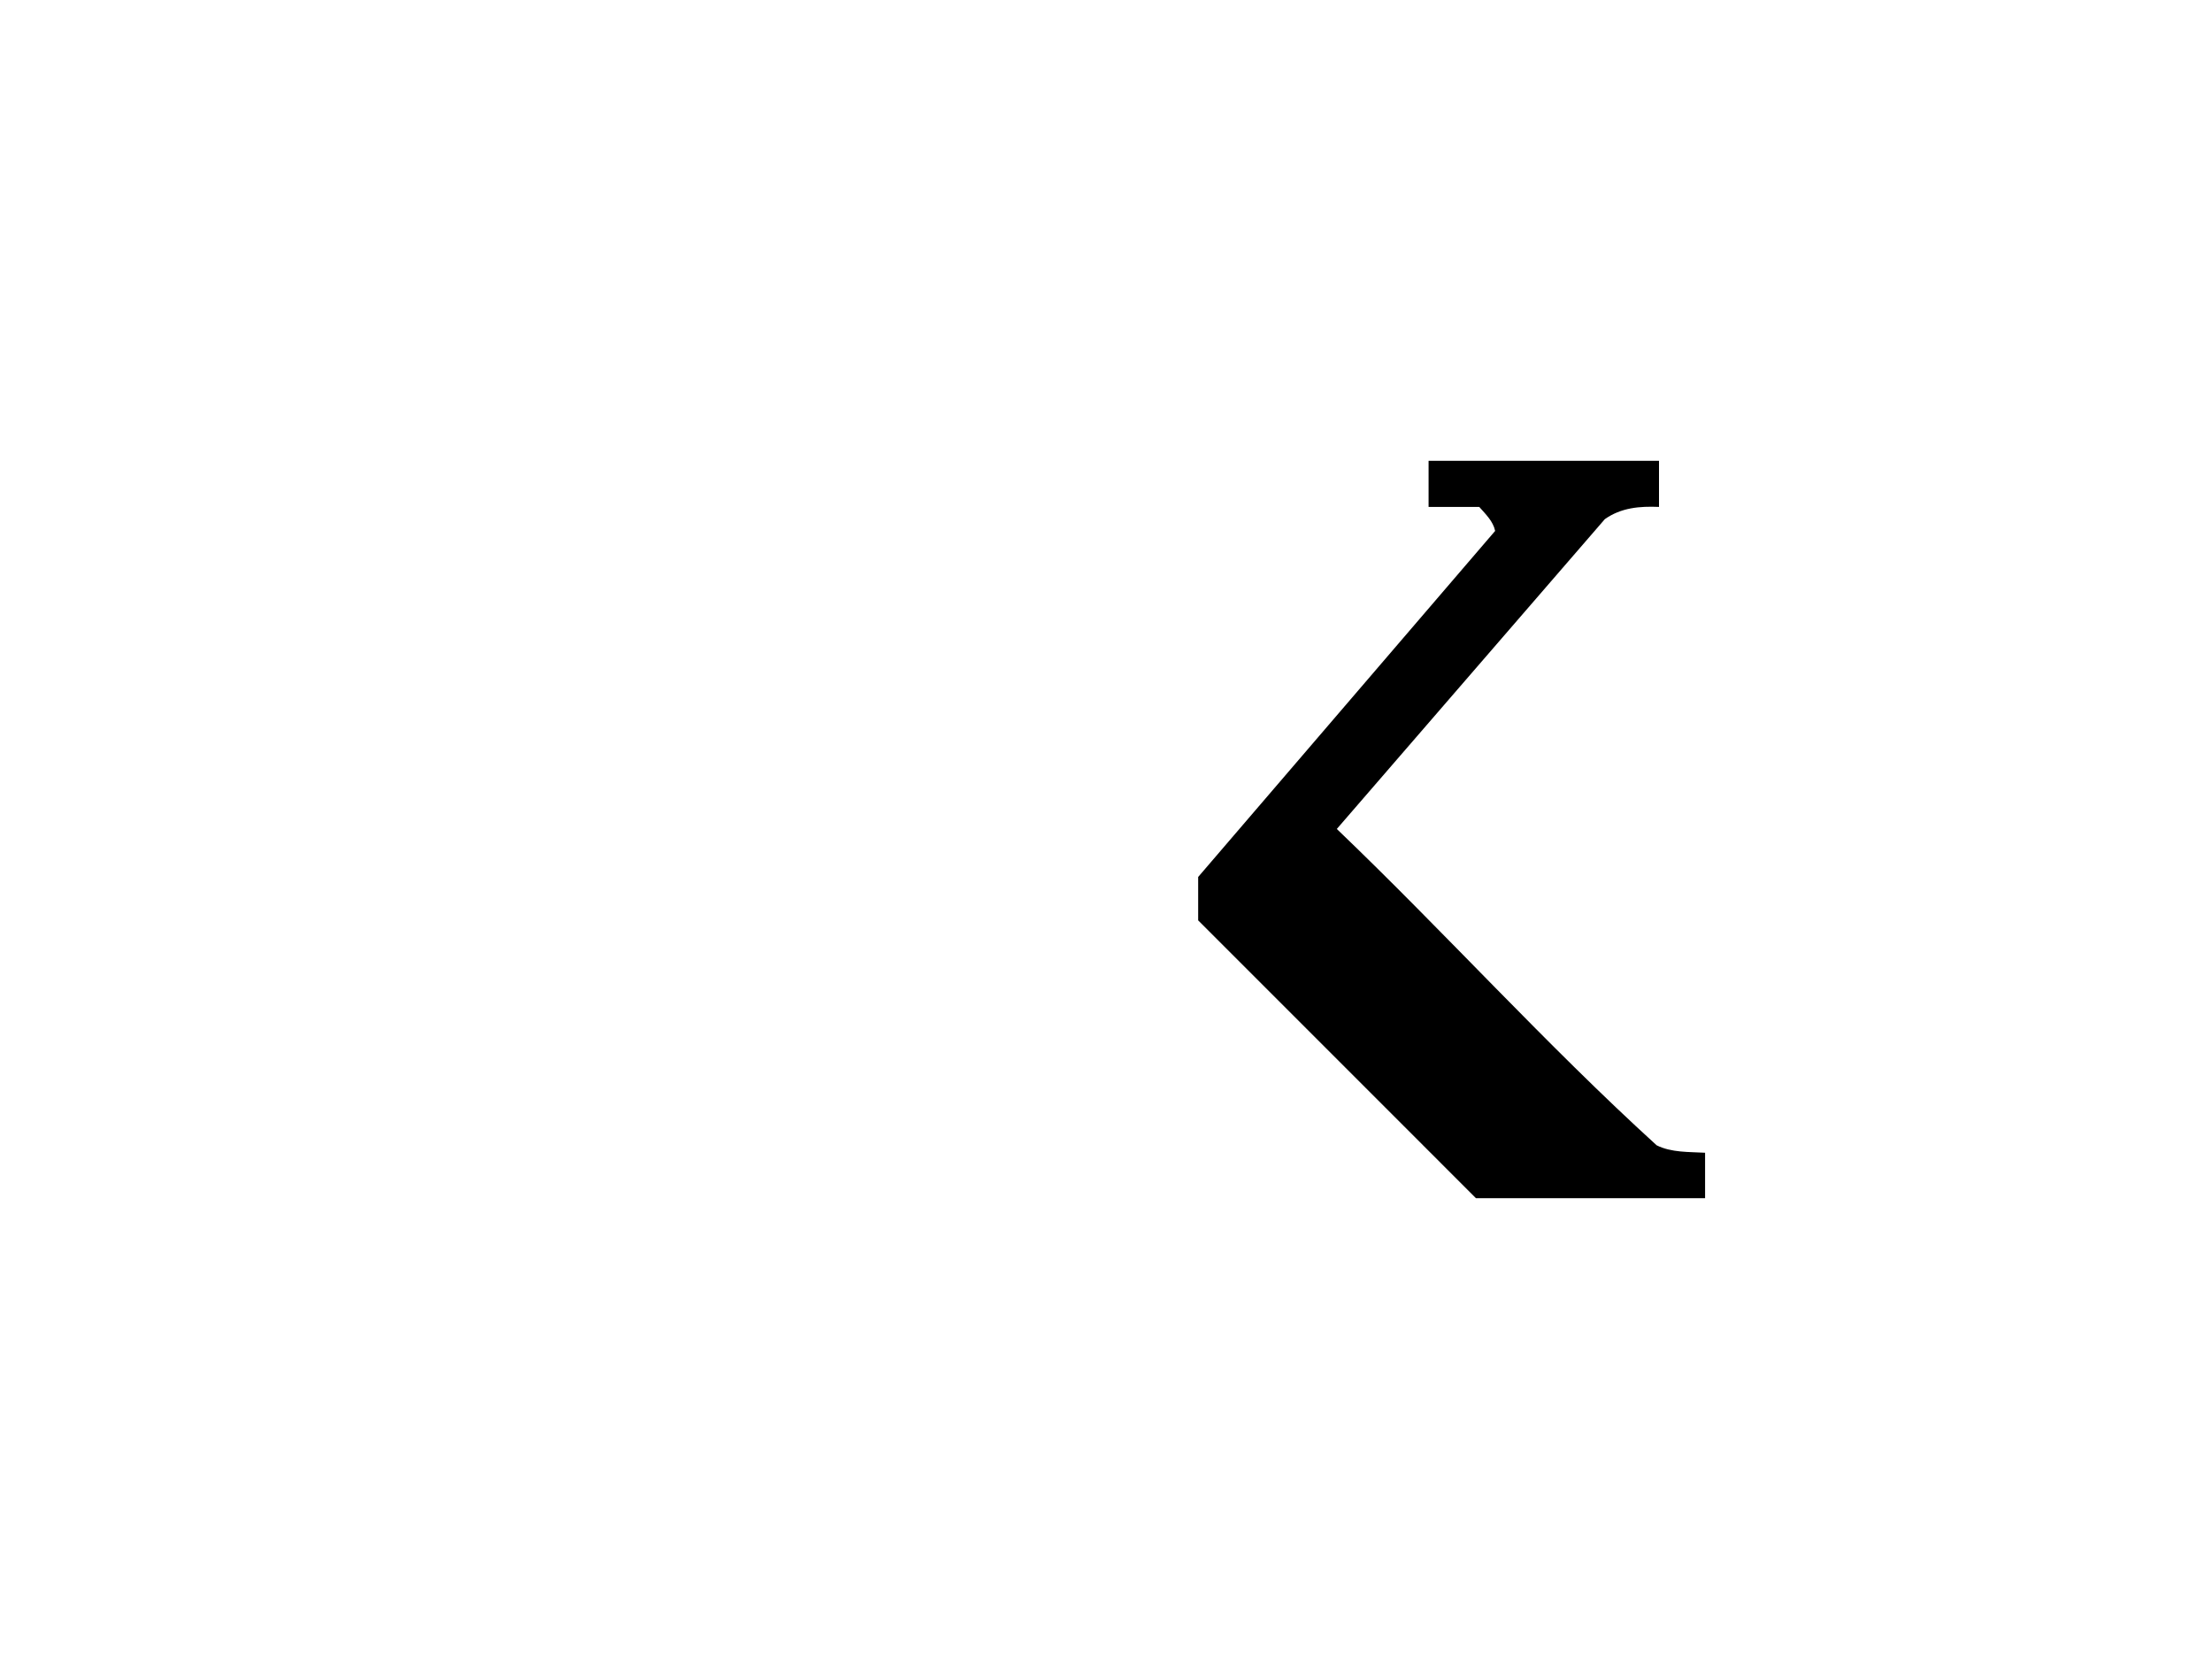 <?xml version="1.0" encoding="UTF-8" standalone="no"?>
<svg
   xmlns:svg="http://www.w3.org/2000/svg"
   xmlns="http://www.w3.org/2000/svg"
   version="1.0"
   width="864"
   height="648">
  <path
     d="M 468,359.493 L 468,342.54 L 584,207.368 C 583.196,203.569 580.272,200.824 577.793,198 L 558,198 L 558,180 L 648,180 L 648,198 C 640.428,197.672 633.18,198.296 626.834,202.788 L 522.155,323.789 C 564.429,364.27 603.76,407.937 647.07,447.341 C 652.846,450.237 659.671,449.891 666,450.257 L 666,468 L 576.493,468 L 468,359.493 z"/>
</svg>
